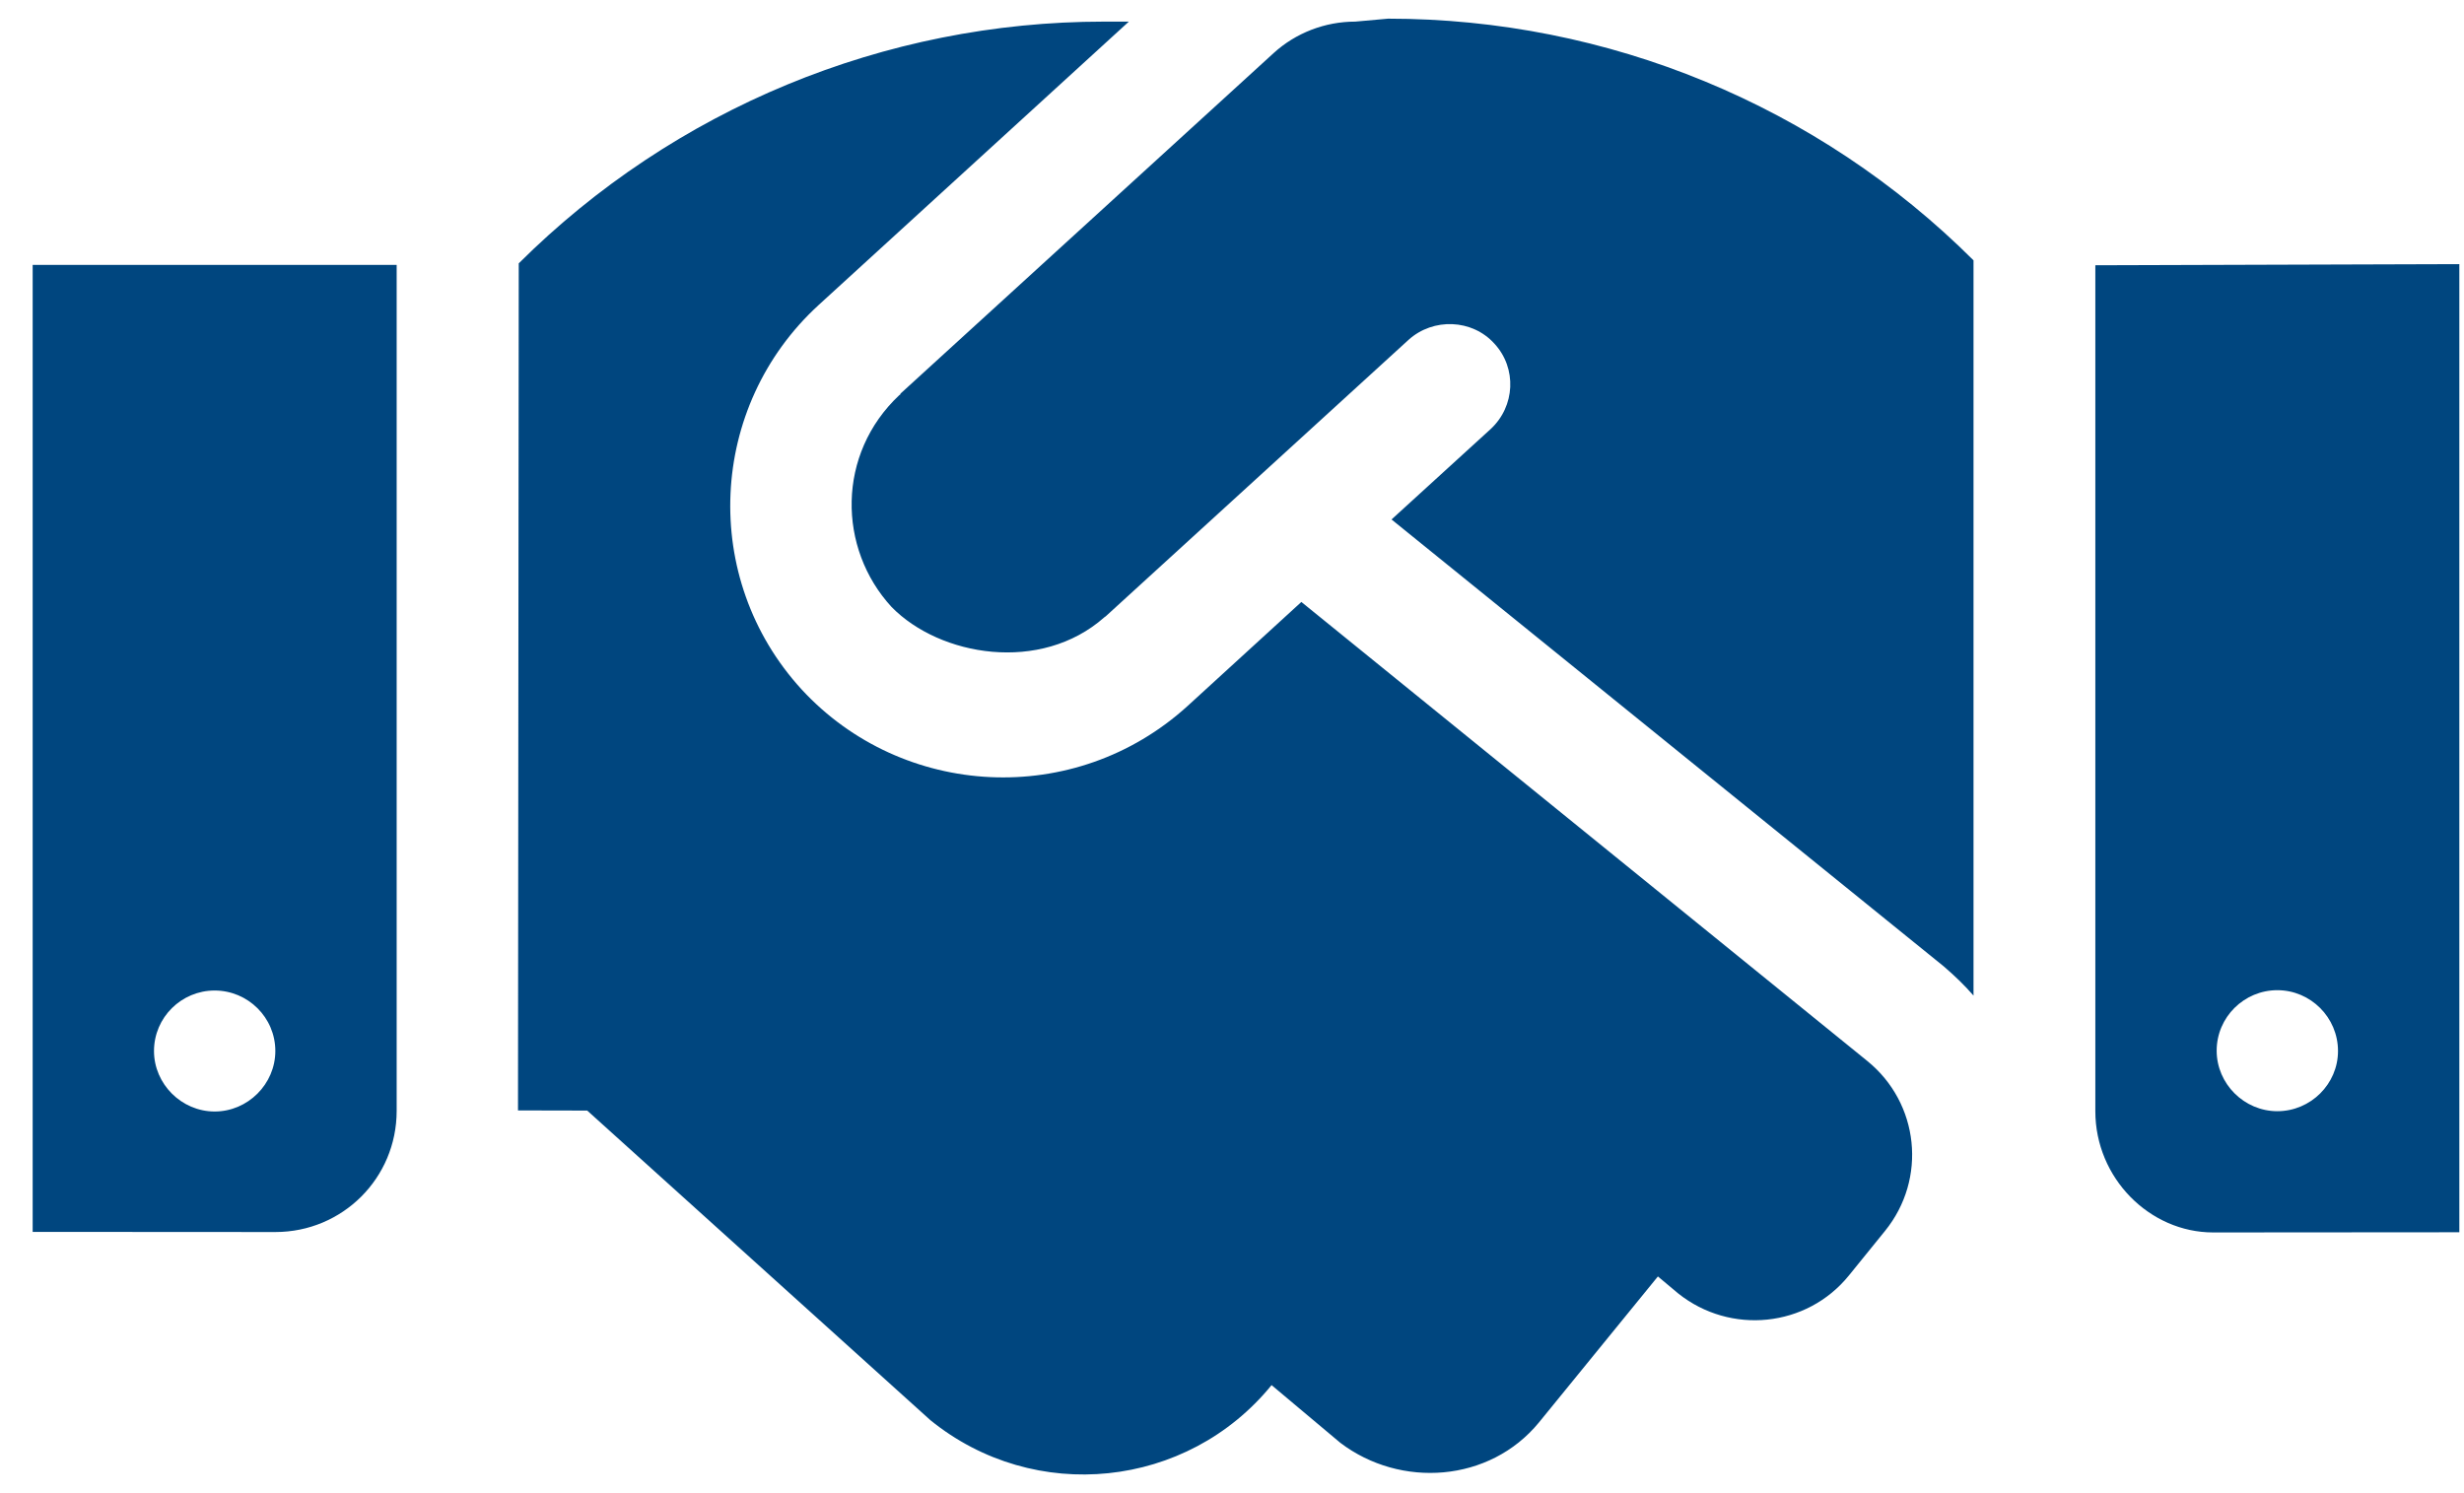<svg width="66" height="40" viewBox="0 0 66 40" fill="none" xmlns="http://www.w3.org/2000/svg">
<path d="M0.875 33.001L7.375 33.005C9.178 33.005 10.625 31.557 10.625 29.759V7.096H0.875V33.001ZM5.75 26.535C6.639 26.535 7.375 27.256 7.375 28.155C7.375 29.041 6.639 29.776 5.75 29.776C4.861 29.776 4.125 29.038 4.125 28.156C4.125 27.254 4.861 26.535 5.75 26.535ZM36.3 0.579C35.493 0.579 34.709 0.88 34.114 1.423L24.123 10.542C24.113 10.562 24.113 10.582 24.092 10.582C22.406 12.163 22.437 14.687 23.879 16.258C25.174 17.585 27.878 18.044 29.58 16.537C29.597 16.521 29.607 16.521 29.617 16.511L37.73 9.103C38.39 8.508 39.431 8.546 40.027 9.204C40.637 9.862 40.586 10.888 39.926 11.496L37.273 13.916L52.062 25.886C52.355 26.139 52.621 26.392 52.862 26.671V6.974C48.7 2.823 43.064 0.5 37.181 0.5L36.3 0.579ZM34.858 16.126L31.811 18.912C28.79 21.66 24.168 21.394 21.472 18.469C18.75 15.498 18.963 10.886 21.929 8.17L30.237 0.579H29.566C23.696 0.579 18.049 2.918 13.895 7.055L13.875 29.747L15.729 29.751L24.92 38.044C27.713 40.311 31.801 39.88 34.06 37.106L35.901 38.651C37.514 39.877 39.9 39.715 41.221 38.107L44.408 34.195L44.953 34.651C46.35 35.765 48.395 35.563 49.524 34.169L50.492 32.975C51.622 31.582 51.41 29.552 50.016 28.422L34.858 16.126ZM56.125 7.106V29.768C56.125 31.553 57.572 33.016 59.284 33.016L65.875 33.011V7.076L56.125 7.106ZM61 29.768C60.111 29.768 59.375 29.033 59.375 28.147C59.375 27.248 60.111 26.526 61 26.526C61.889 26.526 62.625 27.254 62.625 28.156C62.625 29.038 61.894 29.768 61 29.768Z" fill="#00467F"/>
</svg>
